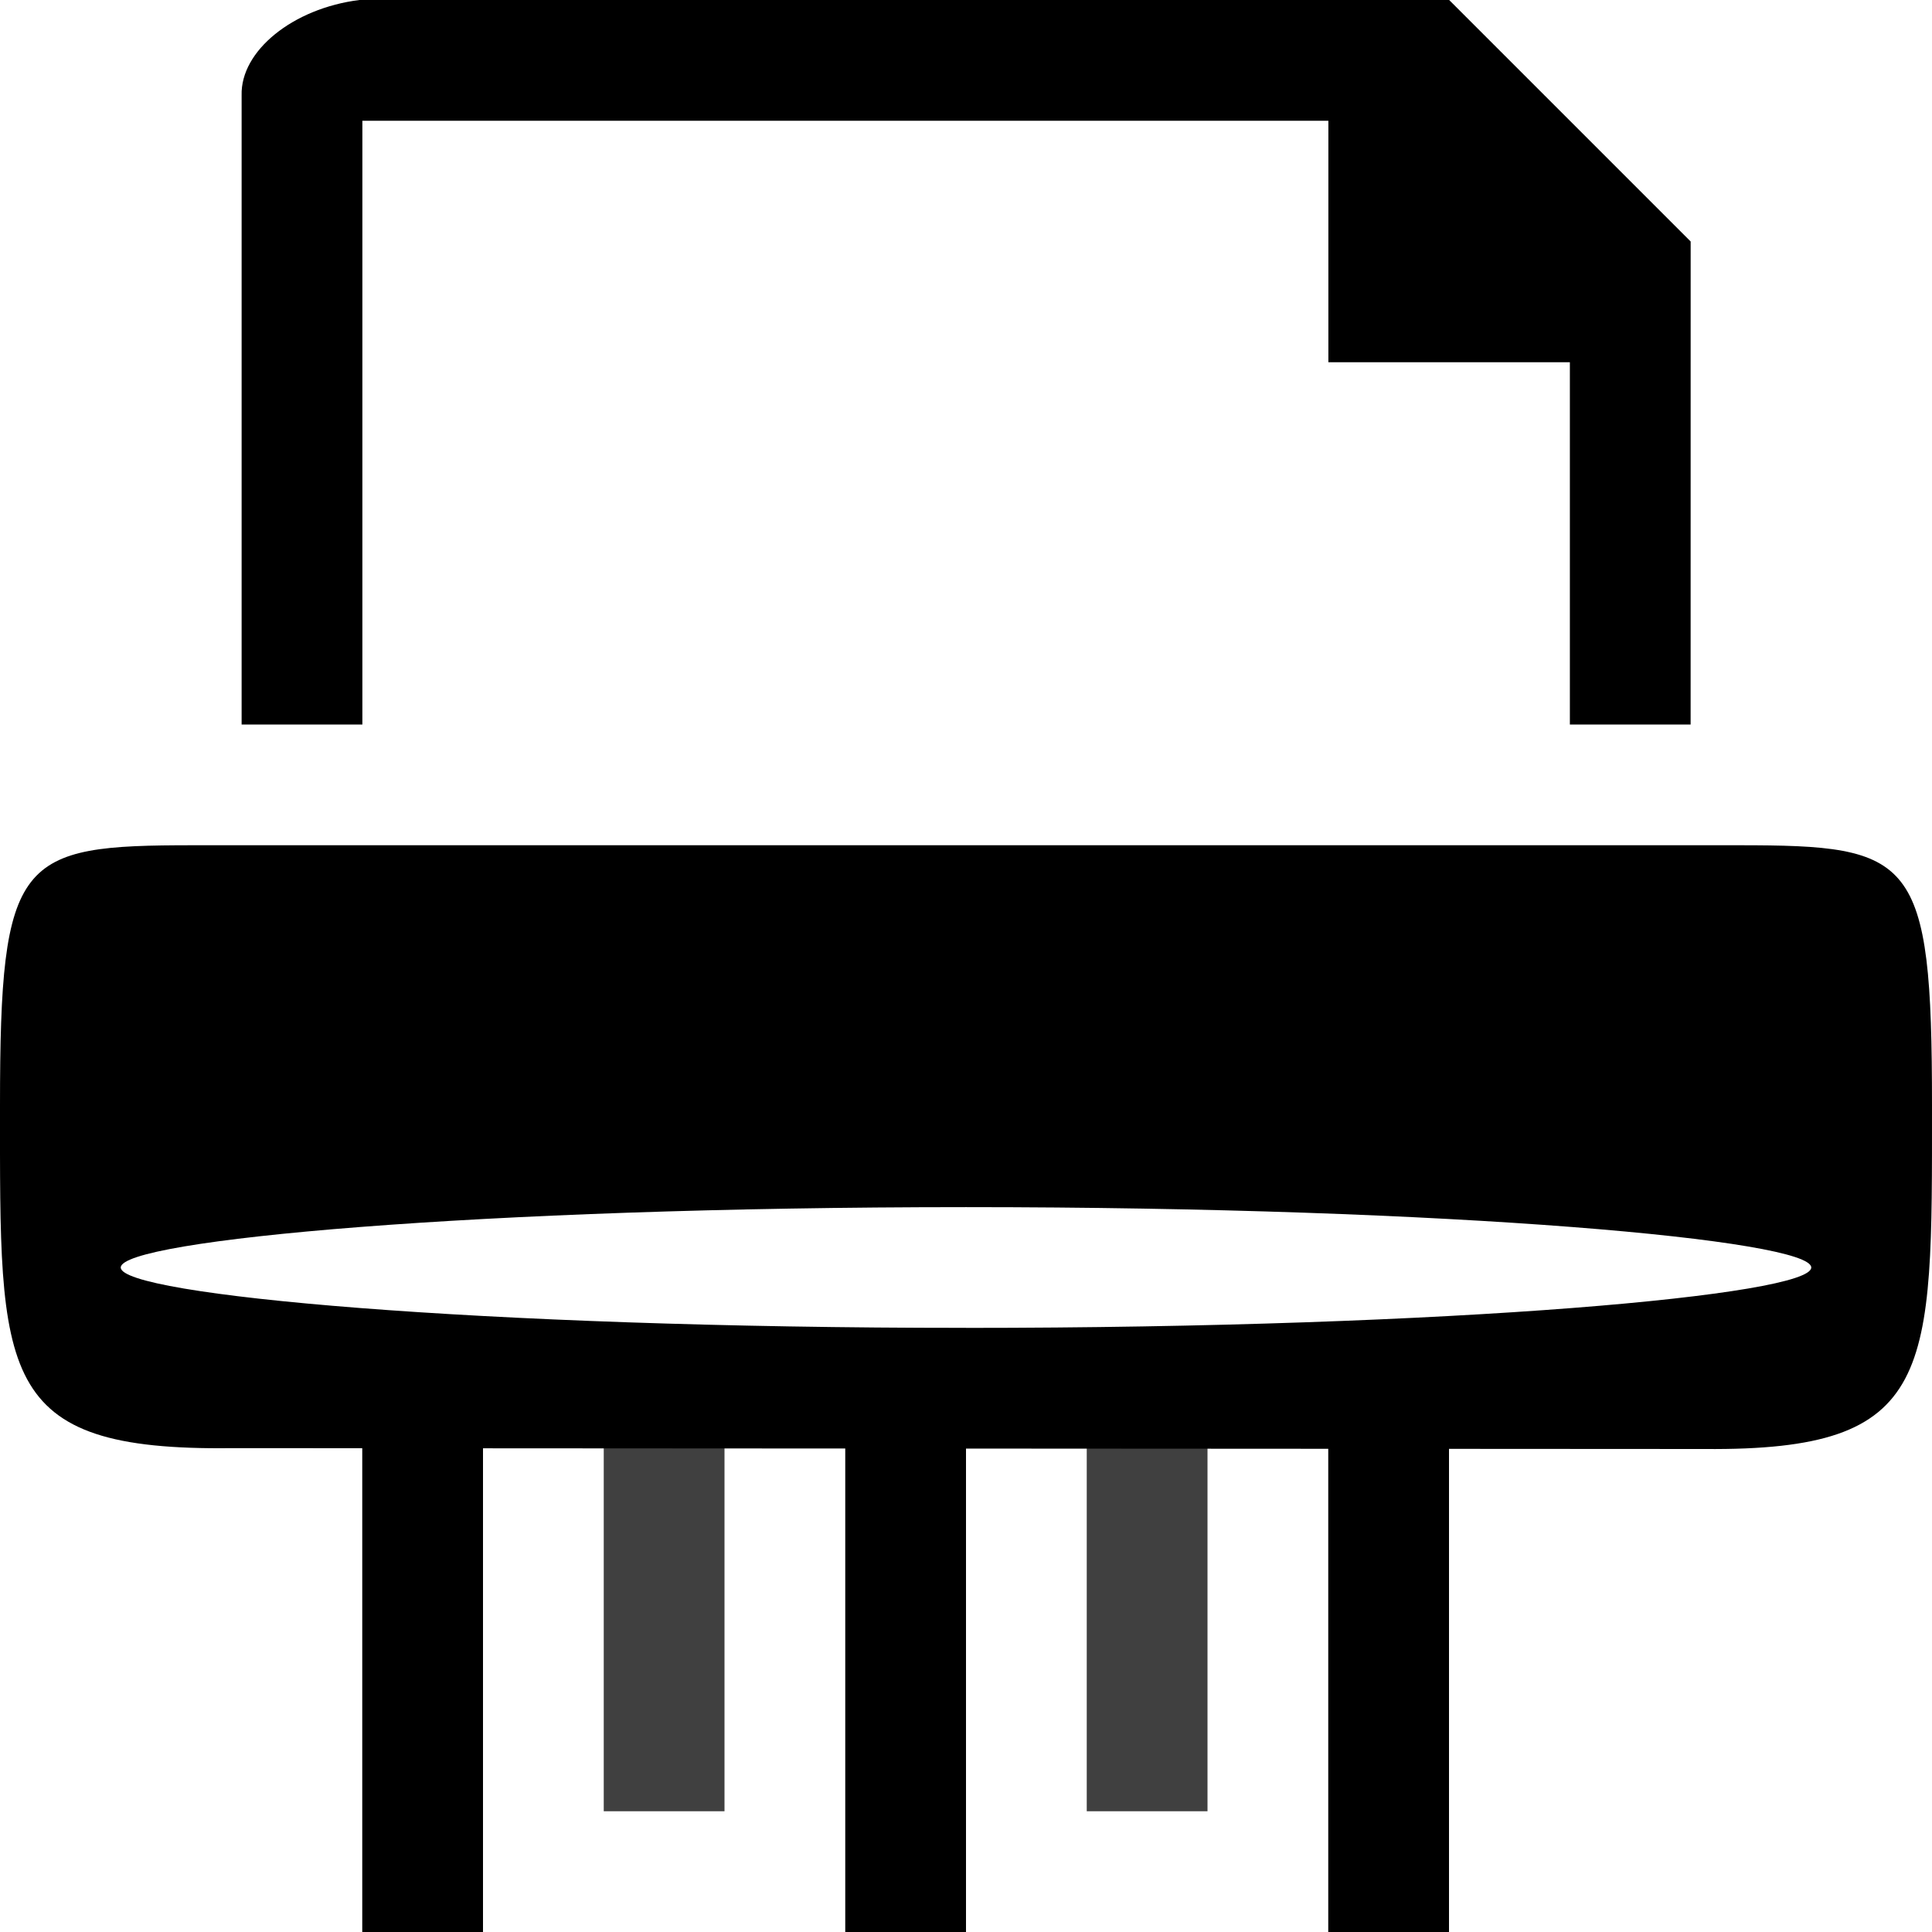 <?xml version="1.0" encoding="UTF-8" standalone="no"?>
<svg
   width="16"
   height="16"
   viewBox="0 0 16 16"
   id="svg30571"
   version="1.1"
   inkscape:version="1.3.2 (091e20ef0f, 2023-11-25)"
   sodipodi:docname="gimp-shred.svg"
   xmlns:inkscape="http://www.inkscape.org/namespaces/inkscape"
   xmlns:sodipodi="http://sodipodi.sourceforge.net/DTD/sodipodi-0.dtd"
   xmlns="http://www.w3.org/2000/svg"
   xmlns:svg="http://www.w3.org/2000/svg"
   xmlns:rdf="http://www.w3.org/1999/02/22-rdf-syntax-ns#"
   xmlns:cc="http://creativecommons.org/ns#"
   xmlns:dc="http://purl.org/dc/elements/1.1/">
  <defs
     id="defs30573" />
  <sodipodi:namedview
     id="base"
     pagecolor="#ffffff"
     bordercolor="#595959"
     borderopacity="1"
     inkscape:pageopacity="0"
     inkscape:pageshadow="2"
     inkscape:zoom="21.166144"
     inkscape:cx="1.1102636"
     inkscape:cy="8.6695054"
     inkscape:document-units="px"
     inkscape:current-layer="layer1"
     showgrid="true"
     units="px"
     inkscape:snap-page="true"
     inkscape:snap-bbox="true"
     inkscape:bbox-paths="true"
     inkscape:bbox-nodes="true"
     inkscape:snap-bbox-edge-midpoints="true"
     inkscape:snap-bbox-midpoints="true"
     inkscape:object-paths="true"
     inkscape:snap-intersection-paths="true"
     inkscape:object-nodes="true"
     inkscape:snap-smooth-nodes="true"
     inkscape:snap-midpoints="true"
     inkscape:snap-object-midpoints="true"
     inkscape:snap-center="true"
     inkscape:snap-text-baseline="true"
     showborder="false"
     inkscape:window-width="1920"
     inkscape:window-height="1011"
     inkscape:window-x="0"
     inkscape:window-y="0"
     inkscape:window-maximized="1"
     inkscape:snap-global="false"
     showguides="false"
     inkscape:showpageshadow="2"
     inkscape:pagecheckerboard="0"
     inkscape:deskcolor="#d1d1d1">
    <inkscape:grid
       type="xygrid"
       id="grid4234"
       originx="0"
       originy="0"
       spacingy="1"
       spacingx="1"
       units="px"
       visible="true" />
  </sodipodi:namedview>
  <g
     inkscape:label="Layer 1"
     inkscape:groupmode="layer"
     id="layer1"
     transform="translate(0,-1036.362)">
    <g
       id="g4247"
       style="fill:#000000;fill-opacity:1">
      <g
         transform="translate(-0.242,0.242)"
         id="g3939"
         style="fill:#000000;fill-opacity:1">
        <path
           style="fill:#000000;fill-opacity:1;stroke-width:1.025"
           d="m 2.162,1048.113 c -1.961,0.024 -1.92,-0.6 -1.92,-2.838 0,-2.063 0.152,-2.155 1.6,-2.155 H 14.642 c 1.448,0 1.6,0.091 1.6,2.155 0,2.228 0.033,2.861 -1.883,2.845 z m 13.08,-1.496 c 0,-0.228 -2.952,-0.5 -7,-0.5 -4.048,0 -7,0.272 -7,0.5 0,0.228 2.952,0.5 7,0.5 4.048,0 7,-0.272 7,-0.5 z"
           id="path7075"
           inkscape:connector-curvature="0"
           sodipodi:nodetypes="csccsccsssss" />
        <path
           inkscape:export-ydpi="90"
           inkscape:export-xdpi="90"
           inkscape:export-filename="/home/matthias/GIT/icons/exported-sifr/framework/res/folder_32.png"
           sodipodi:nodetypes="cccccccccccccccc"
           inkscape:connector-curvature="0"
           id="path7318"
           d="m 3.218,1036.12 c -0.55,0.069 -0.985,0.421 -0.975,0.789 v 5.211 h 1 v -5 h 8 v 2 h 2 v 3 h 1 l 2.96e-4,-4 -2,-2 -8.8,2e-4 H 3.33 3.218 Z"
           style="color:#000000;font-style:normal;font-variant:normal;font-weight:normal;font-stretch:normal;font-size:medium;line-height:normal;font-family:Sans;-inkscape-font-specification:Sans;text-indent:0;text-align:start;text-decoration:none;text-decoration-line:none;letter-spacing:normal;word-spacing:normal;text-transform:none;writing-mode:lr-tb;direction:ltr;baseline-shift:baseline;text-anchor:start;display:inline;overflow:visible;visibility:visible;fill:#000000;fill-opacity:1;stroke:none;stroke-width:2.275;marker:none;enable-background:accumulate" />
      </g>
      <rect
         y="1047.362"
         x="3"
         height="5"
         width="1"
         id="rect4236"
         style="opacity:1;fill:#000000;fill-opacity:1;stroke:none;stroke-width:0.147;stroke-linejoin:round;stroke-miterlimit:4;stroke-dasharray:none;stroke-opacity:1" />
      <rect
         y="1047.362"
         x="5"
         height="4"
         width="1"
         id="rect4236-8"
         style="opacity:0.75;fill:#000000;fill-opacity:1;stroke:none;stroke-width:0.132;stroke-linejoin:round;stroke-miterlimit:4;stroke-dasharray:none;stroke-opacity:1" />
      <rect
         y="1047.362"
         x="7"
         height="5"
         width="1"
         id="rect4236-0"
         style="opacity:1;fill:#000000;fill-opacity:1;stroke:none;stroke-width:0.147;stroke-linejoin:round;stroke-miterlimit:4;stroke-dasharray:none;stroke-opacity:1" />
      <rect
         y="1047.362"
         x="9"
         height="4"
         width="1"
         id="rect4236-8-2"
         style="opacity:0.75;fill:#000000;fill-opacity:1;stroke:none;stroke-width:0.132;stroke-linejoin:round;stroke-miterlimit:4;stroke-dasharray:none;stroke-opacity:1;paint-order:stroke fill markers;stroke-linecap:round" />
      <rect
         y="1047.362"
         x="11"
         height="5"
         width="1"
         id="rect4236-0-3"
         style="opacity:1;fill:#000000;fill-opacity:1;stroke:none;stroke-width:0.147;stroke-linejoin:round;stroke-miterlimit:4;stroke-dasharray:none;stroke-opacity:1" />
    </g>
  </g>
</svg>

